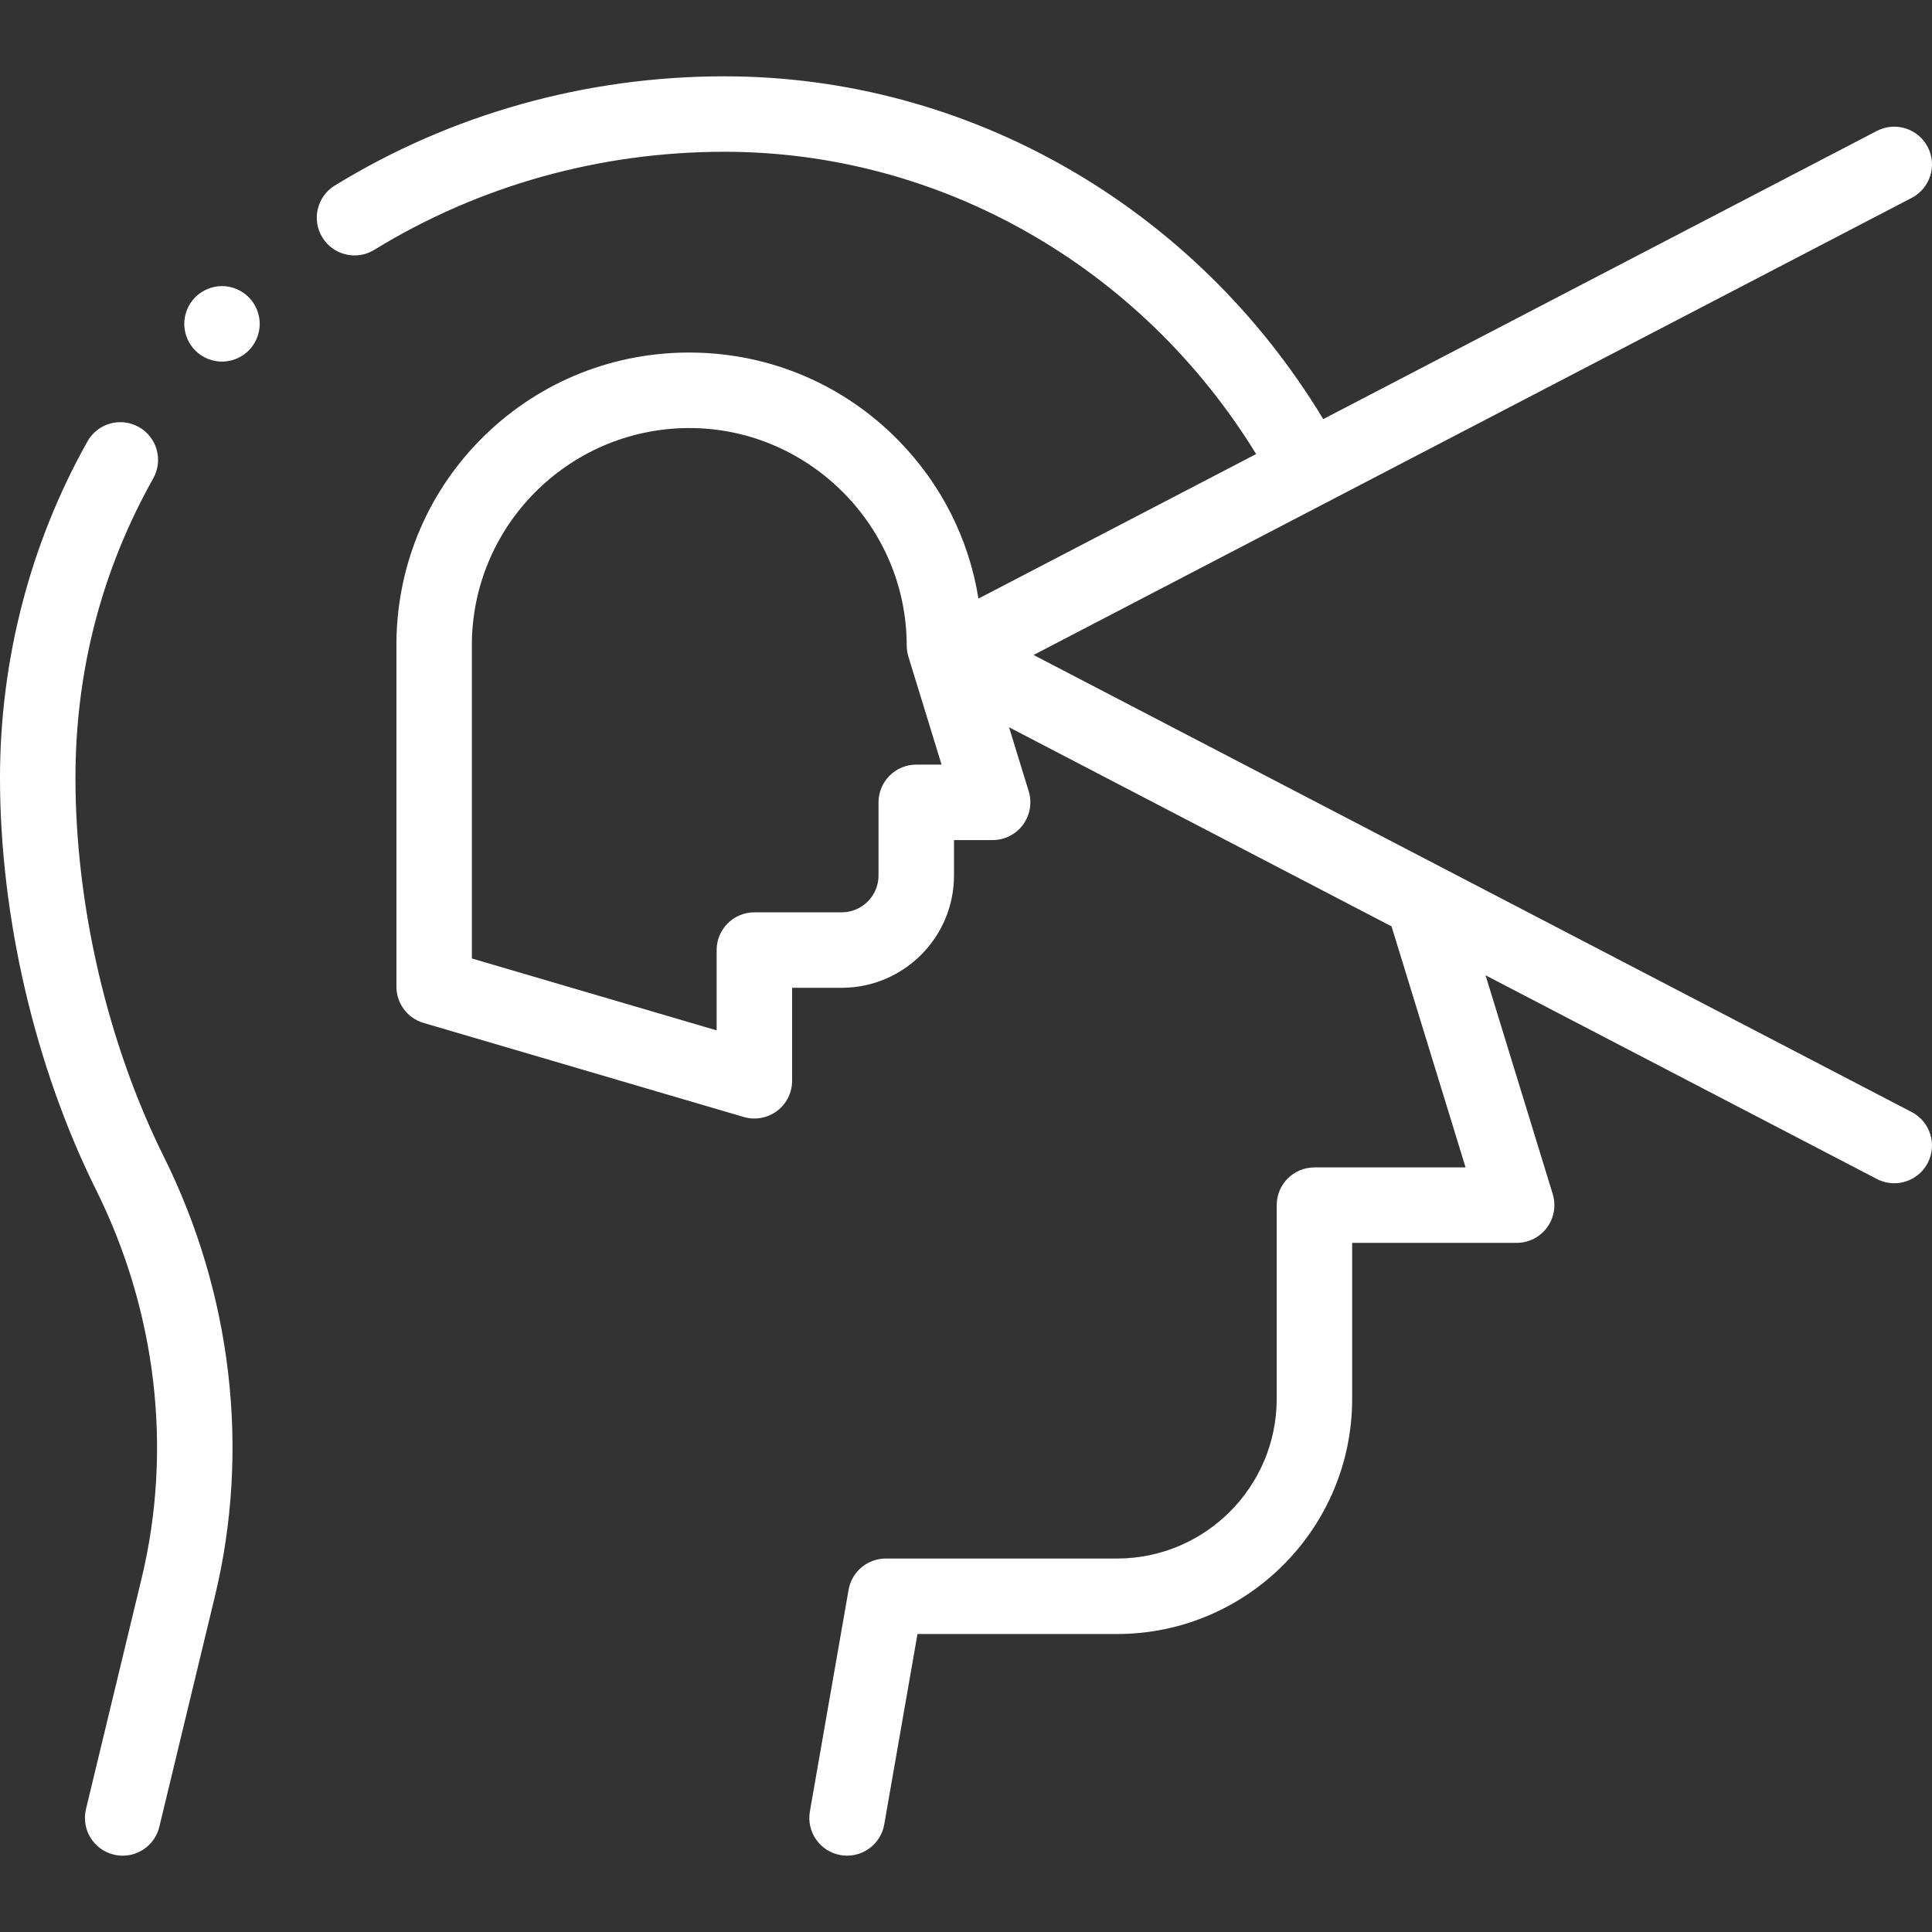 <svg width="72" height="72" viewBox="0 0 72 72" fill="none" xmlns="http://www.w3.org/2000/svg">
<rect x="0" y="0" width="72" height="72" fill="#333333" stroke="none"/>
<g clip-path="url(#clip0)">
<path d="M2.812 28.99C2.812 25.009 3.788 21.253 5.711 17.827C6.091 17.15 5.85 16.293 5.173 15.913C4.496 15.533 3.639 15.773 3.259 16.451C1.127 20.247 0 24.584 0 28.99C0 34.171 1.306 39.769 3.583 44.349C5.834 48.878 6.436 54.018 5.277 58.822L3.204 67.42C3.022 68.175 3.486 68.934 4.241 69.116C4.352 69.143 4.463 69.156 4.572 69.156C5.207 69.156 5.783 68.723 5.938 68.079L8.011 59.481C9.325 54.035 8.646 48.217 6.101 43.098C4.011 38.893 2.812 33.751 2.812 28.99Z" fill="white"/>
<path d="M71.243 41.443L38.518 24.409L71.243 7.375C71.932 7.016 72.199 6.167 71.841 5.478C71.482 4.79 70.633 4.521 69.944 4.88L49.313 15.619C44.535 7.709 36.097 2.844 26.999 2.844C21.834 2.844 16.812 4.252 12.476 6.915C11.814 7.321 11.607 8.187 12.014 8.849C12.42 9.511 13.286 9.718 13.948 9.311C17.841 6.92 22.354 5.656 26.999 5.656C35.05 5.656 42.527 9.942 46.813 16.921L36.464 22.308C36.108 20.084 35.074 18.029 33.464 16.395C31.443 14.343 28.744 13.187 25.866 13.14C22.946 13.092 20.183 14.18 18.093 16.199C16.002 18.22 14.823 20.942 14.774 23.865C14.774 23.873 14.774 23.881 14.774 23.889V36.772C14.774 37.396 15.185 37.945 15.783 38.121L27.717 41.627C27.848 41.665 27.981 41.684 28.113 41.684C28.414 41.684 28.71 41.588 28.956 41.404C29.311 41.138 29.52 40.721 29.52 40.278V36.812H31.368C33.675 36.812 35.553 34.935 35.553 32.627V31.307H36.992C37.438 31.307 37.858 31.096 38.123 30.737C38.388 30.378 38.467 29.915 38.337 29.488L37.604 27.103L51.859 34.523L54.618 43.506H48.985C48.209 43.506 47.579 44.135 47.579 44.912V52.132C47.579 55.413 44.909 58.082 41.628 58.082H33.01C32.326 58.082 31.742 58.574 31.624 59.247L30.182 67.507C30.049 68.272 30.561 69.001 31.326 69.134C31.408 69.149 31.489 69.155 31.569 69.155C32.24 69.155 32.834 68.674 32.953 67.991L34.192 60.895H41.628C46.46 60.895 50.391 56.964 50.391 52.132V46.318H56.521C56.967 46.318 57.387 46.106 57.652 45.748C57.917 45.389 57.996 44.925 57.866 44.499L55.362 36.346L69.945 43.937C70.152 44.045 70.374 44.096 70.593 44.096C71.1 44.096 71.591 43.821 71.841 43.339C72.199 42.65 71.932 41.801 71.243 41.443ZM34.146 28.495C33.37 28.495 32.74 29.125 32.74 29.901V32.628C32.74 33.384 32.124 34 31.368 34H28.113C27.337 34 26.707 34.629 26.707 35.406V38.399L17.586 35.72V23.901C17.668 19.445 21.353 15.884 25.821 15.953C30.215 16.024 33.79 19.658 33.79 24.054C33.79 24.194 33.811 24.333 33.852 24.467L35.089 28.495H34.146V28.495Z" fill="white"/>
<path d="M8.273 13.476C7.902 13.476 7.54 13.326 7.279 13.064C7.017 12.801 6.867 12.44 6.867 12.07C6.867 11.699 7.017 11.337 7.279 11.074C7.54 10.813 7.902 10.662 8.273 10.662C8.643 10.662 9.006 10.813 9.267 11.074C9.529 11.337 9.679 11.699 9.679 12.07C9.679 12.44 9.529 12.801 9.267 13.064C9.006 13.325 8.643 13.476 8.273 13.476Z" fill="white"/>
</g>
<defs>
<clipPath id="clip0">
<rect width="72" height="72" fill="white"/>
</clipPath>
</defs>
</svg>
